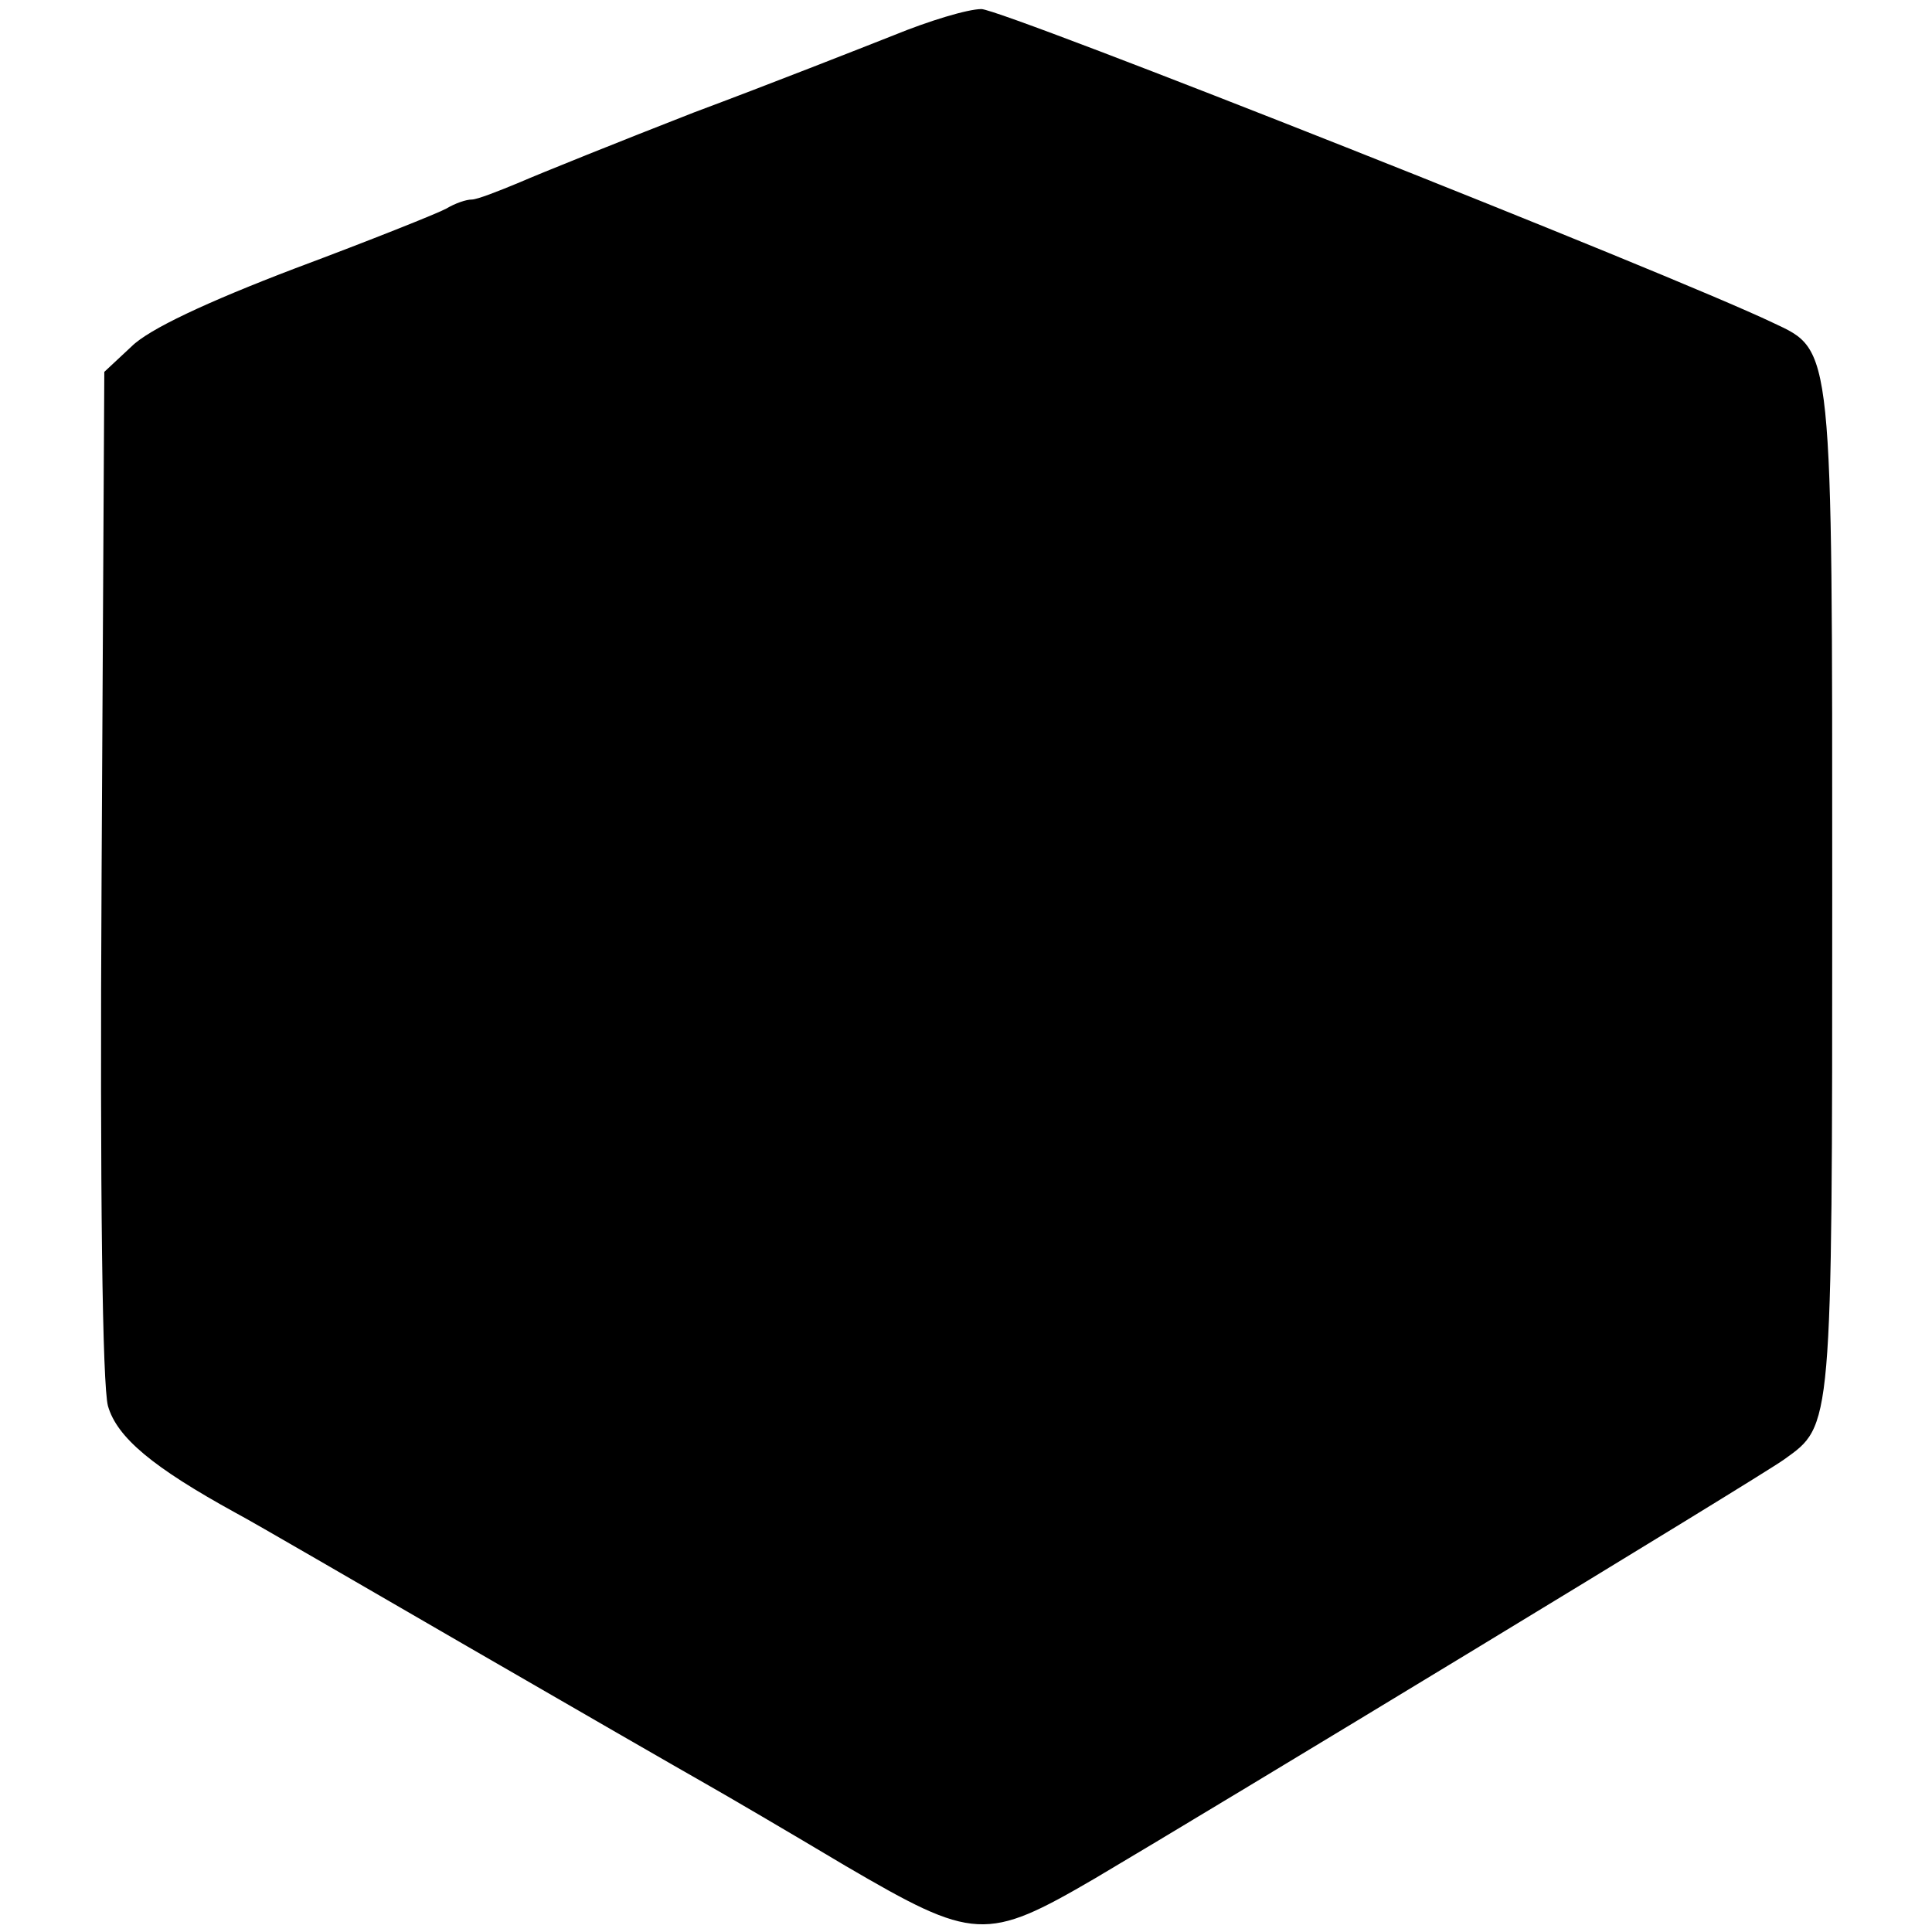 <?xml version="1.0" standalone="no"?>
<!DOCTYPE svg PUBLIC "-//W3C//DTD SVG 20010904//EN"
 "http://www.w3.org/TR/2001/REC-SVG-20010904/DTD/svg10.dtd">
<svg version="1.0" xmlns="http://www.w3.org/2000/svg"
 width="213pt" height="213pt" viewBox="0 0 213 213"
 preserveAspectRatio="xMidYMid meet">
<g transform="translate(0,213) scale(0.1,-0.1)"
fill="#000000" stroke="none">
<path d="M985 2091 c-38 -15 -137 -54 -220 -85 -82 -32 -169 -67 -192 -77 -24
-10 -47 -19 -53 -19 -6 0 -18 -4 -28 -10 -9 -5 -84 -35 -167 -66 -97 -37 -161
-67 -180 -86 l-30 -28 -3 -553 c-2 -358 1 -564 7 -587 10 -35 50 -68 141 -118
19 -10 134 -77 255 -147 121 -70 239 -138 262 -151 23 -13 93 -54 155 -91 142
-83 155 -84 275 -14 127 75 734 443 760 462 53 38 53 31 53 622 0 609 1 600
-65 631 -115 55 -850 346 -873 346 -15 0 -58 -13 -97 -29z"/>
</g>
</svg>
